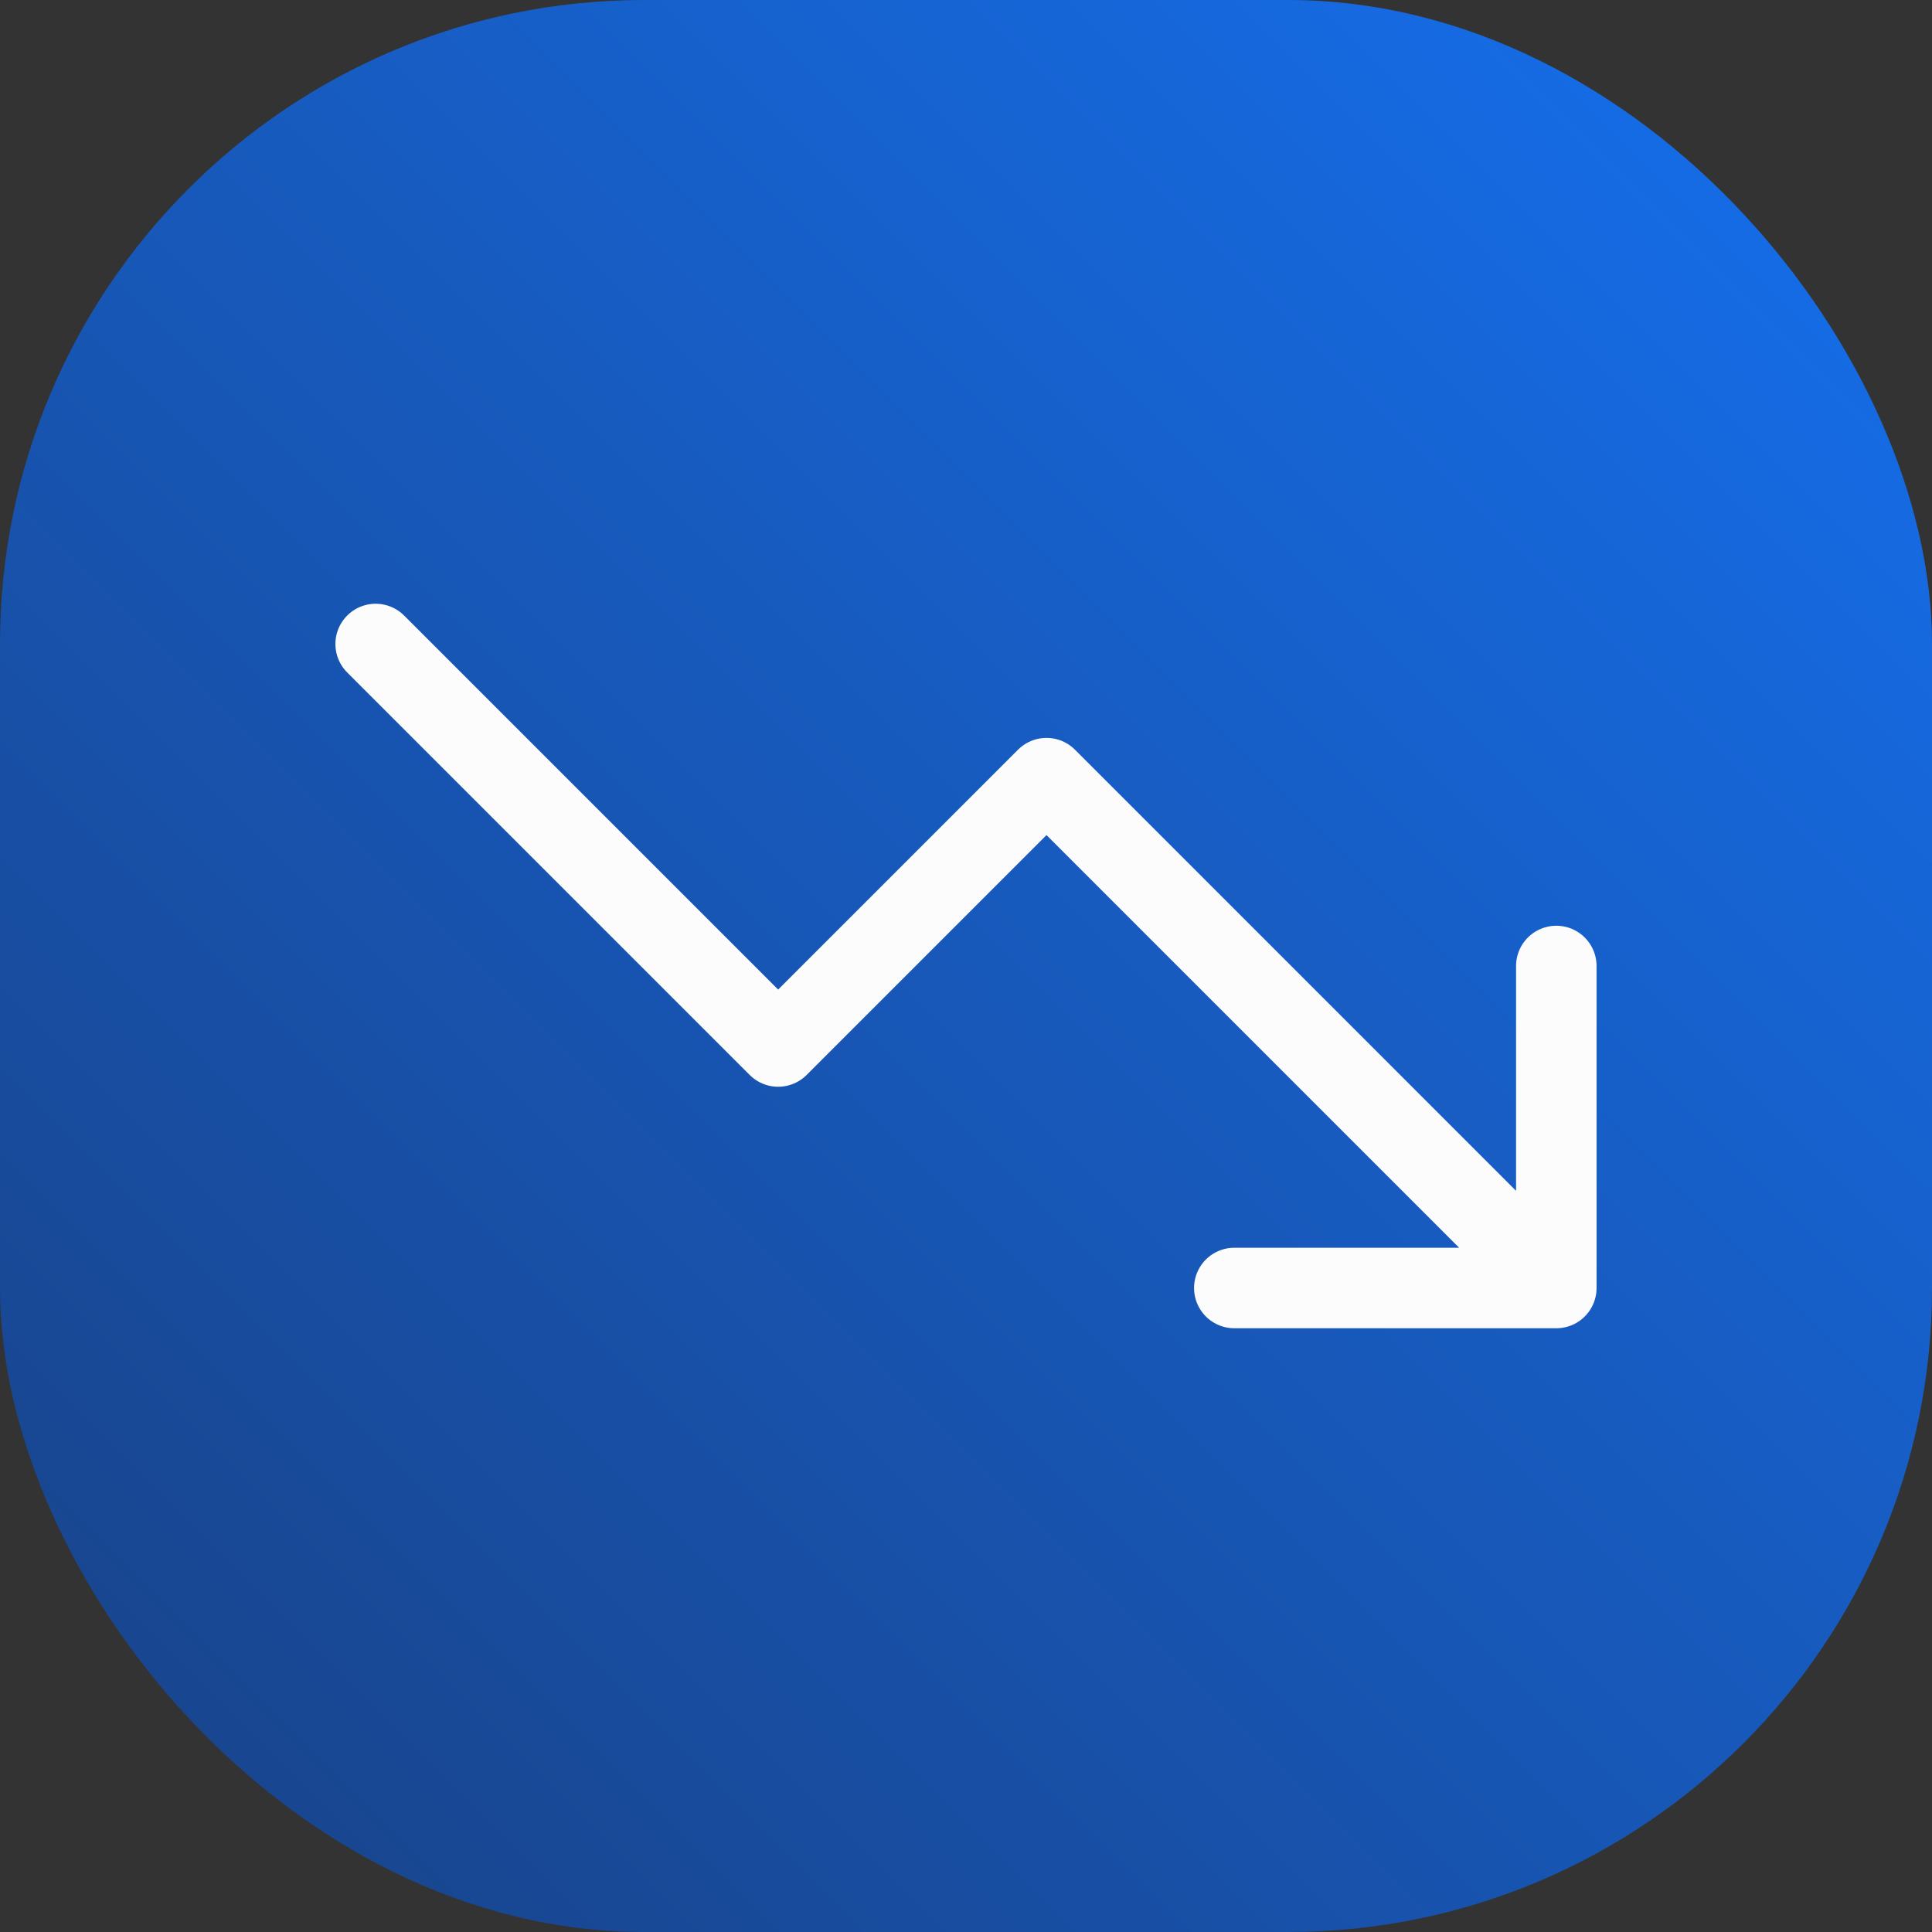 <svg xmlns="http://www.w3.org/2000/svg" width="48" height="48" viewBox="0 0 48 48" fill="none"><rect x="0" y="0" width="48" height="48" fill="#333333" stroke="none"/><rect width="48" height="48" rx="16" fill="url(#paint0_linear_293_27381)"></rect><path d="M38.666 32L26 19.333L19.333 26L9.333 16M38.666 32H30.666M38.666 32V24" stroke="#FCFCFD" stroke-width="2" stroke-linecap="round" stroke-linejoin="round"></path><defs><linearGradient id="paint0_linear_293_27381" x1="-0.001" y1="48" x2="47.999" y2="-0.001" gradientUnits="userSpaceOnUse"><stop stop-color="#194185"></stop><stop offset="1" stop-color="#1570EF"></stop></linearGradient></defs></svg>